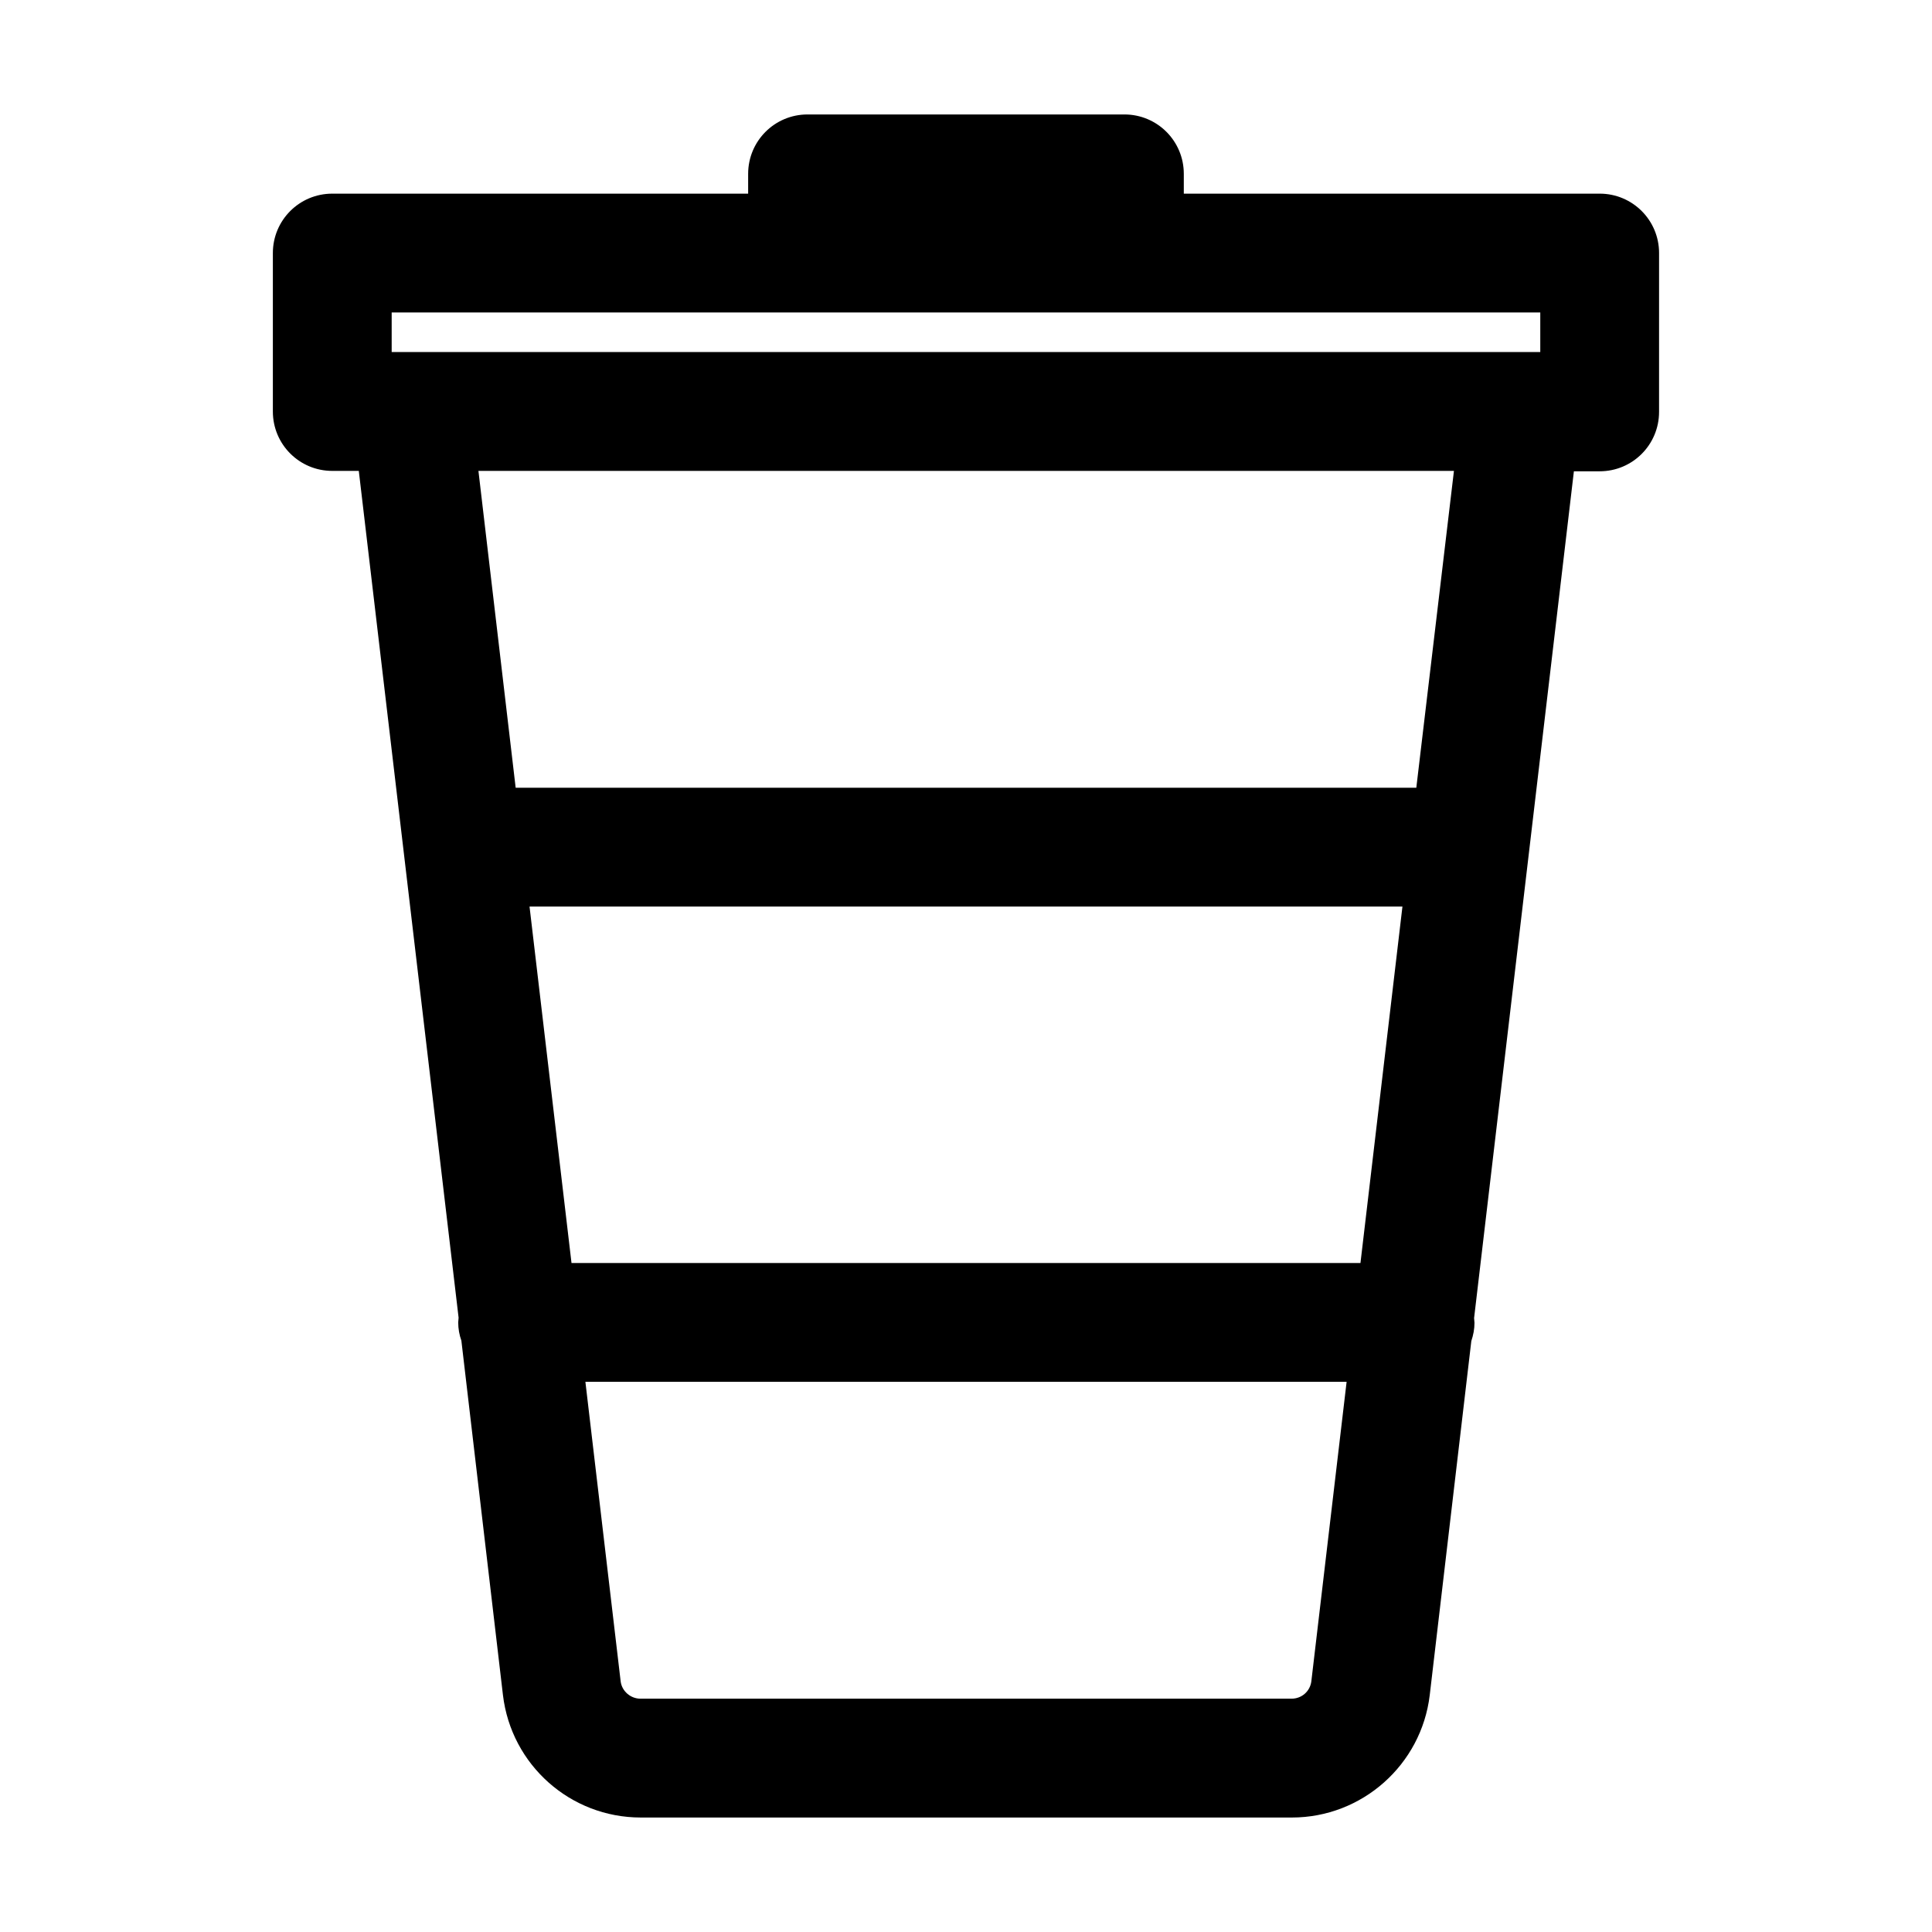 <?xml version="1.0" encoding="UTF-8"?>
<!-- The Best Svg Icon site in the world: iconSvg.co, Visit us! https://iconsvg.co -->
<svg fill="#000000" width="800px" height="800px" version="1.1" viewBox="144 144 512 512" xmlns="http://www.w3.org/2000/svg">
 <path d="m567.93 195.32h-110.21v-5.246c0-8.711-7.031-15.742-15.742-15.742h-83.969c-8.711 0-15.742 7.031-15.742 15.742v5.246h-110.21c-8.711 0-15.746 7.035-15.746 15.746v41.984c0 8.711 7.031 15.742 15.742 15.742h7.031l26.449 224.41c0 0.418-0.105 0.84-0.105 1.258 0 1.68 0.316 3.359 0.84 4.828l11.02 93.941c2.203 18.473 17.844 32.434 36.527 32.434h172.55c18.578 0 34.32-13.961 36.527-32.434l11.02-93.836c0.523-1.574 0.84-3.148 0.84-4.828 0-0.418-0.105-0.84-0.105-1.258l26.449-224.41h6.828c8.711 0 15.742-7.031 15.742-15.742l0.004-42.09c0-8.711-7.031-15.746-15.746-15.746zm-76.41 394.23c-0.316 2.625-2.519 4.617-5.246 4.617h-172.55c-2.625 0-4.934-1.996-5.246-4.617l-9.34-79.352h201.73zm13.016-110.84h-209.08l-11.125-94.465h231.33zm14.801-125.95h-238.68l-9.867-83.969h258.52zm32.852-115.46h-304.39v-10.496h304.39z"/>
</svg>